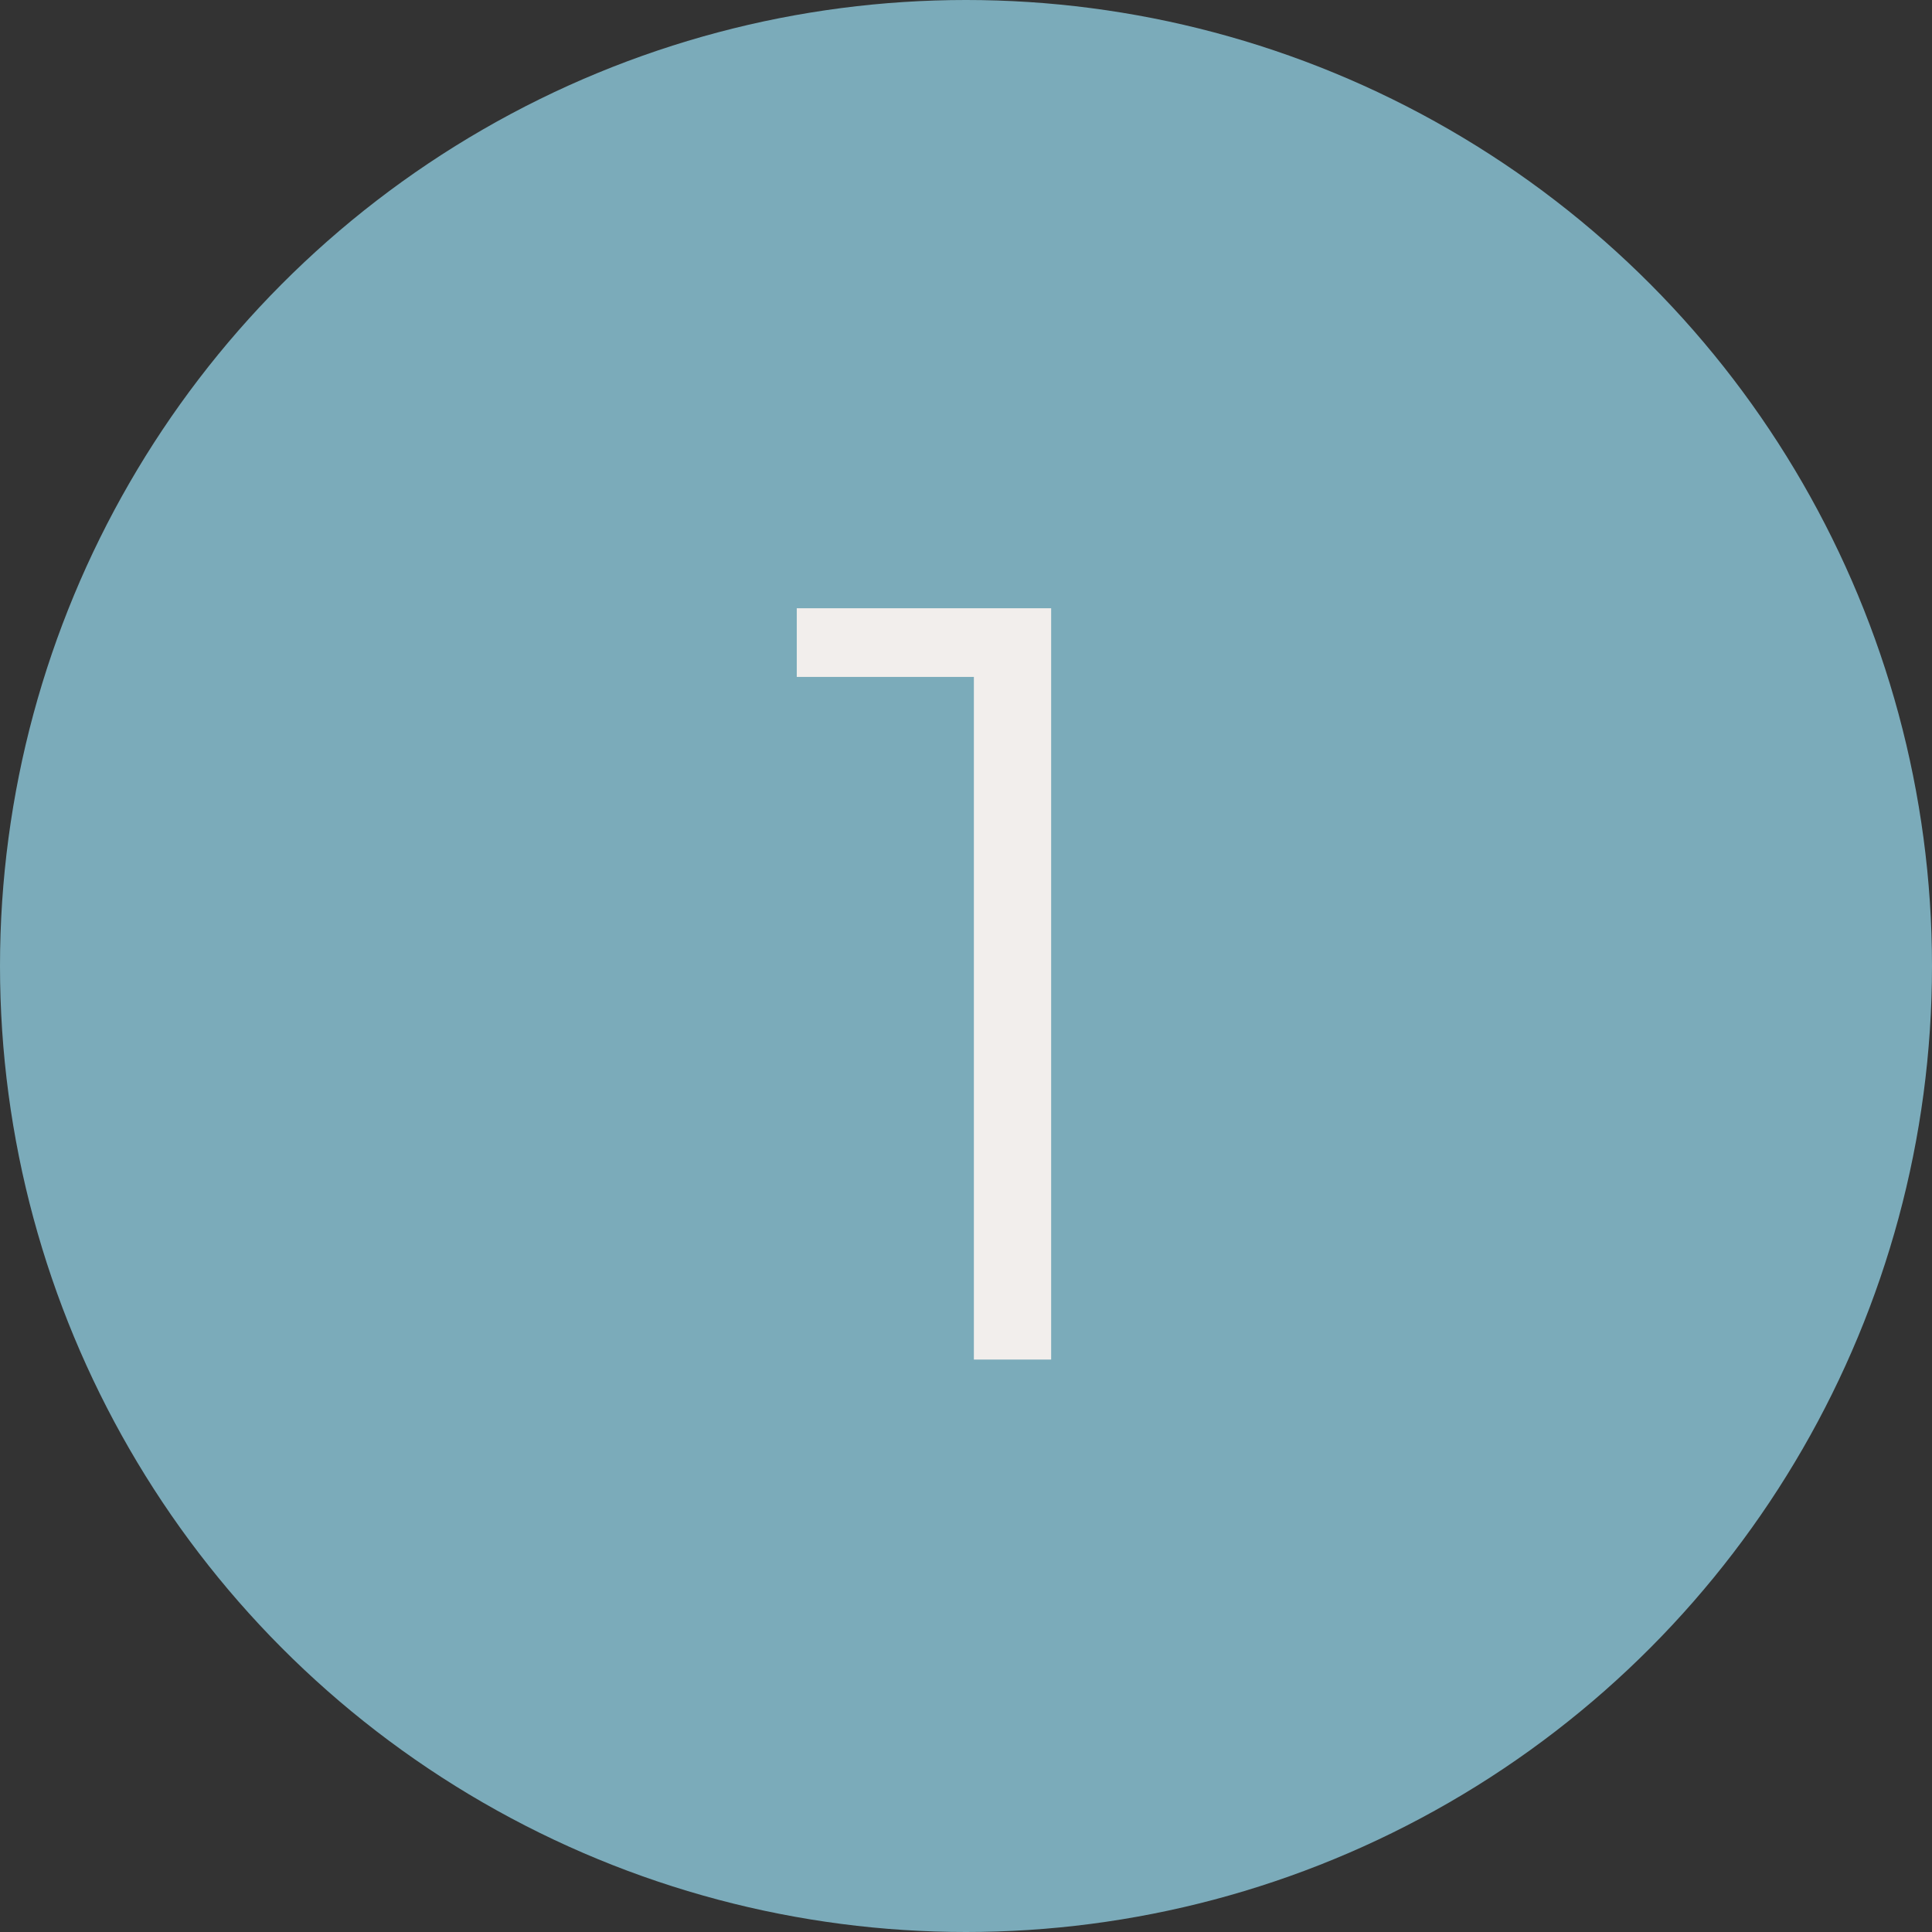 <?xml version="1.0" encoding="UTF-8"?> <svg xmlns="http://www.w3.org/2000/svg" width="54" height="54" viewBox="0 0 54 54" fill="none"><rect x="0" y="0" width="54" height="54" fill="#333333" stroke="none"/><circle cx="27" cy="27" r="27" fill="#7BABBA"></circle><path d="M27.22 38V17.9L28.18 18.92H22.27V17H29.38V38H27.22Z" fill="#F2EEEC"></path></svg> 